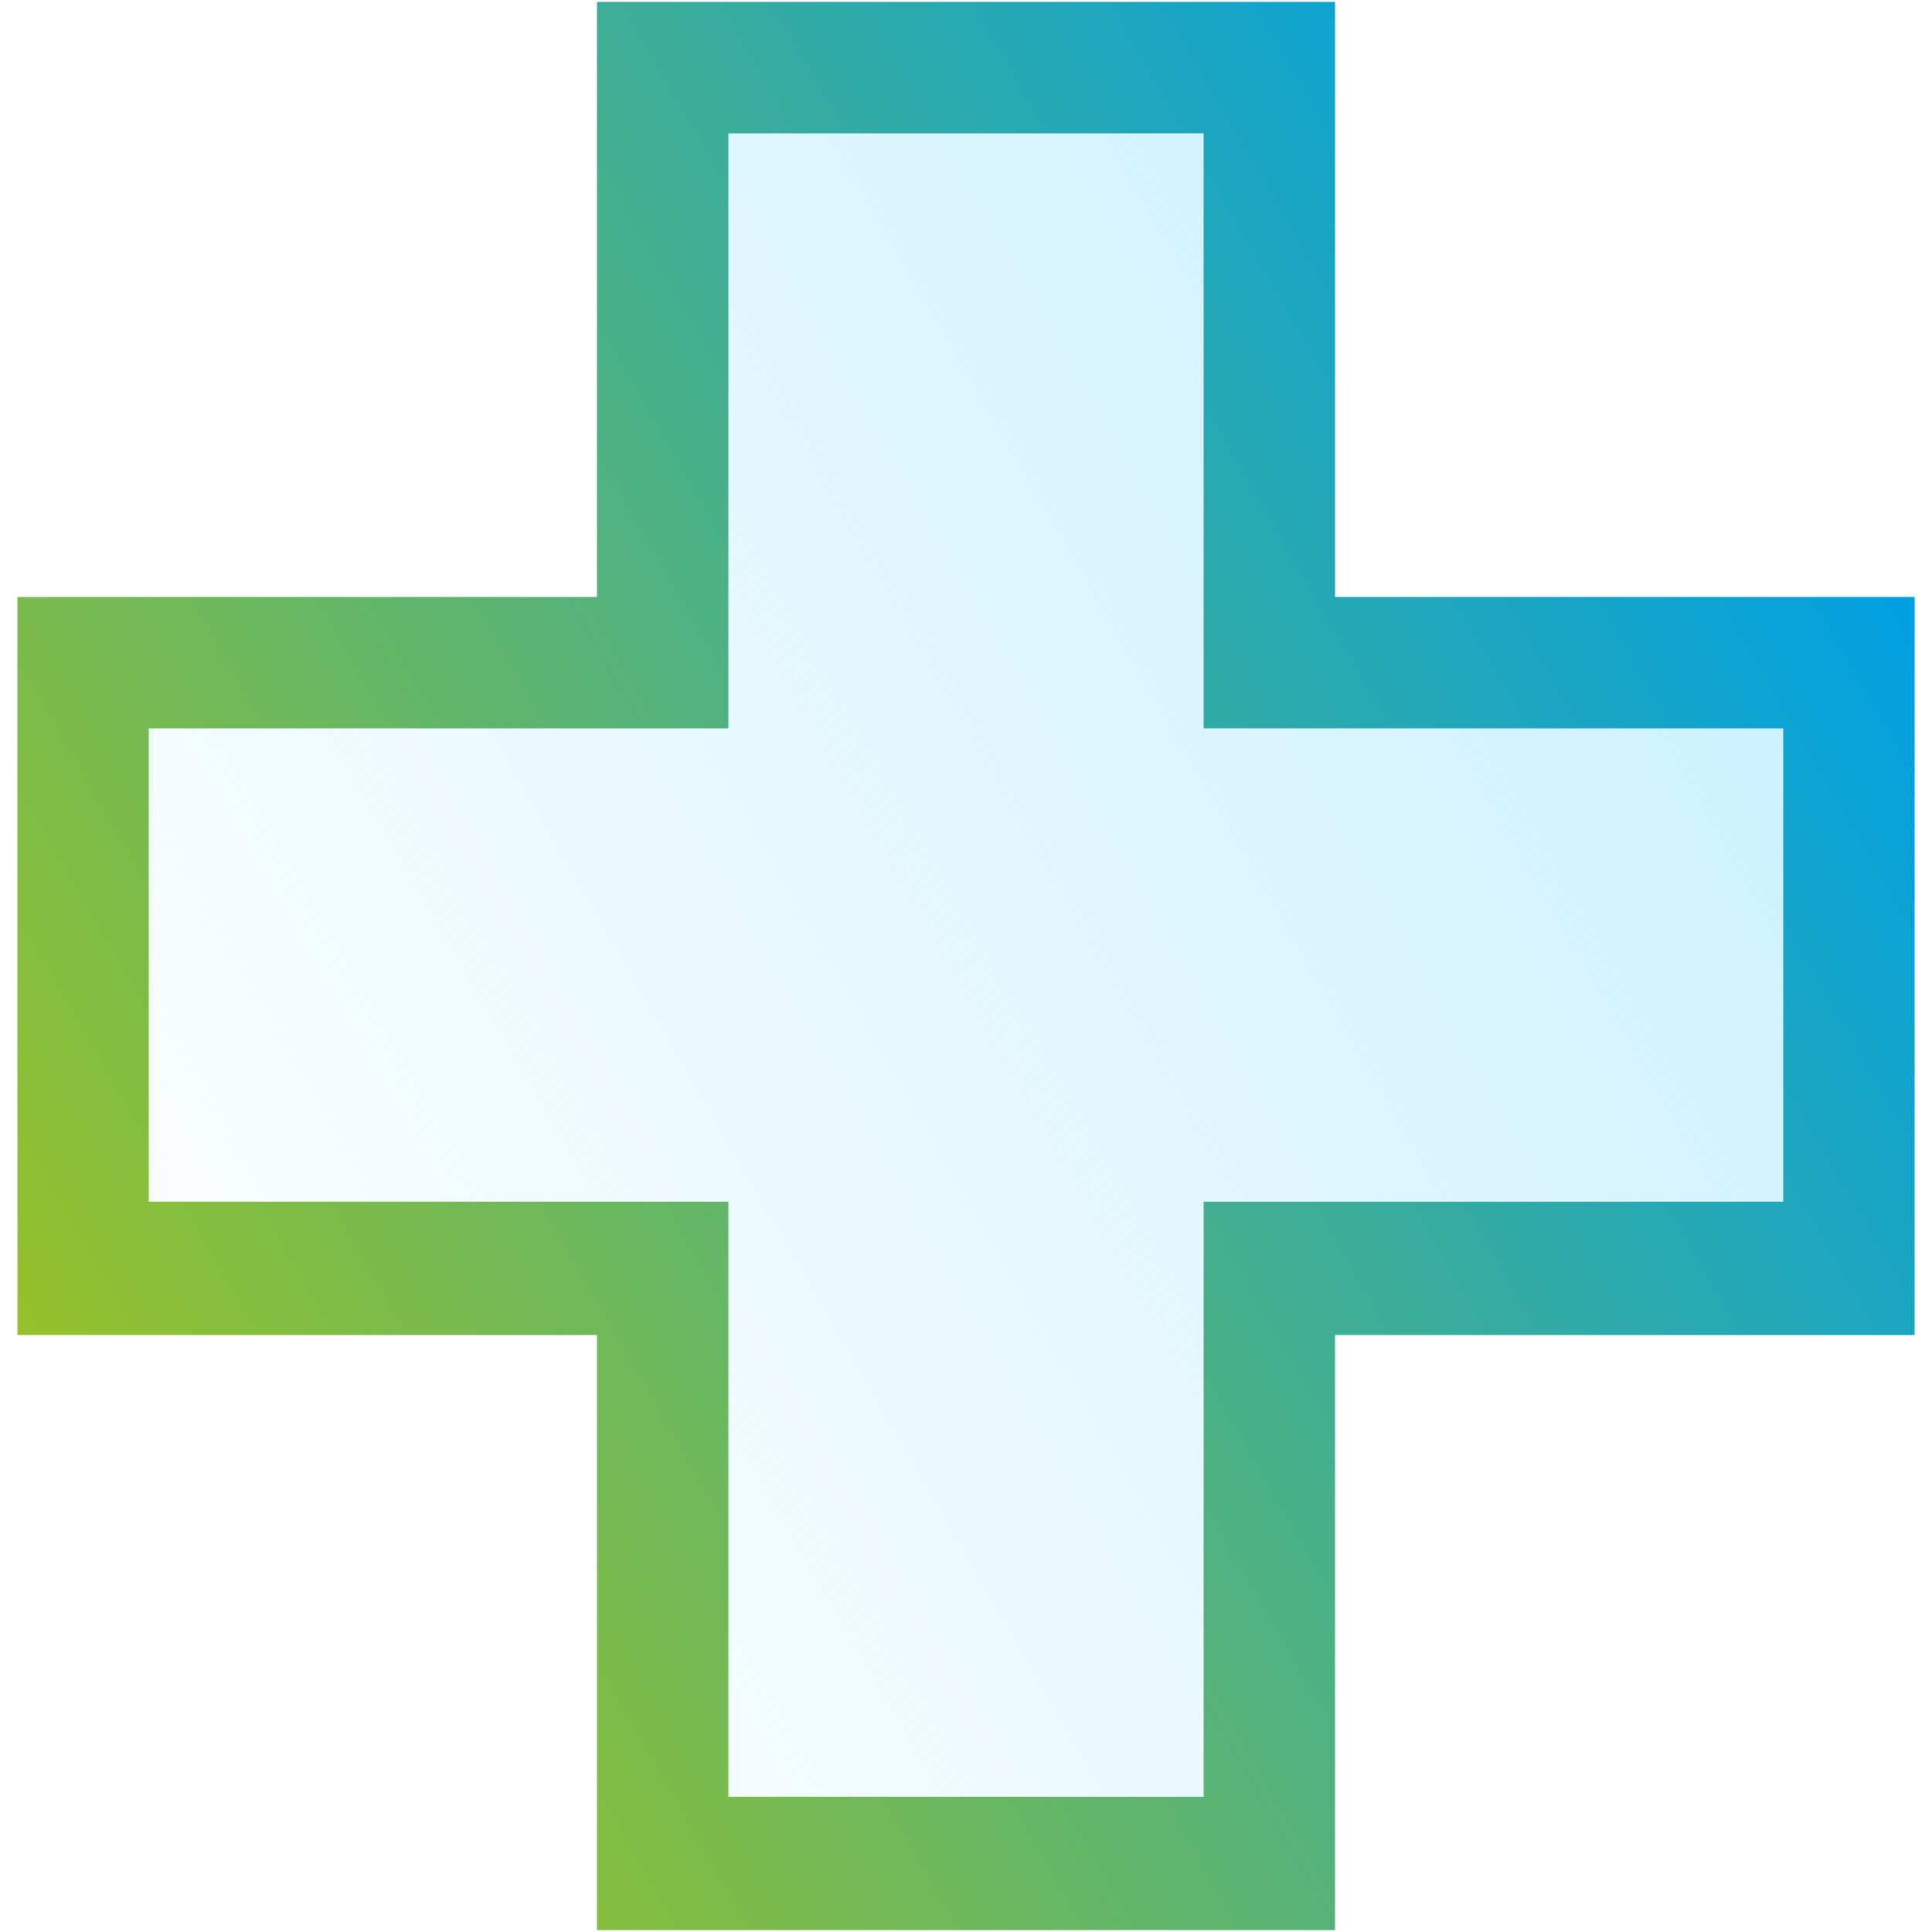 <?xml version="1.0" encoding="utf-8"?>
<!-- Generator: Adobe Illustrator 25.1.0, SVG Export Plug-In . SVG Version: 6.00 Build 0)  -->
<svg version="1.1" id="Layer_1" xmlns="http://www.w3.org/2000/svg" xmlns:xlink="http://www.w3.org/1999/xlink" x="0px" y="0px"
	 viewBox="0 0 100 100" enable-background="new 0 0 100 100" xml:space="preserve">
<g>
	<linearGradient id="SVGID_1_" gradientUnits="userSpaceOnUse" x1="4.91" y1="76.032" x2="95.09" y2="23.968">
		<stop  offset="0" style="stop-color:#C9F0FF;stop-opacity:0"/>
		<stop  offset="1" style="stop-color:#C9F0FF"/>
	</linearGradient>
	<polygon fill="url(#SVGID_1_)" points="99.1,30.9 69.1,30.9 69.1,0.1 30.9,0.1 30.9,30.9 0.9,30.9 0.9,69.1 30.9,69.1 30.9,99.9 
		69.1,99.9 69.1,69.1 99.1,69.1 	"/>
	<linearGradient id="SVGID_2_" gradientUnits="userSpaceOnUse" x1="4.91" y1="76.032" x2="95.09" y2="23.968">
		<stop  offset="0" style="stop-color:#95C12B"/>
		<stop  offset="1" style="stop-color:#00A0E3"/>
	</linearGradient>
	<path fill="url(#SVGID_2_)" d="M62.3,6.9v24v6.8h6.8h23.2v24.5H69.1h-6.8v6.8v24H37.7v-24v-6.8h-6.8H7.7V37.7h23.2h6.8v-6.8v-24
		H62.3 M69.1,0.1H30.9v30.8h-30v38.2h30v30.8h38.2V69.1h30V30.9h-30V0.1L69.1,0.1z"/>
</g>
</svg>
